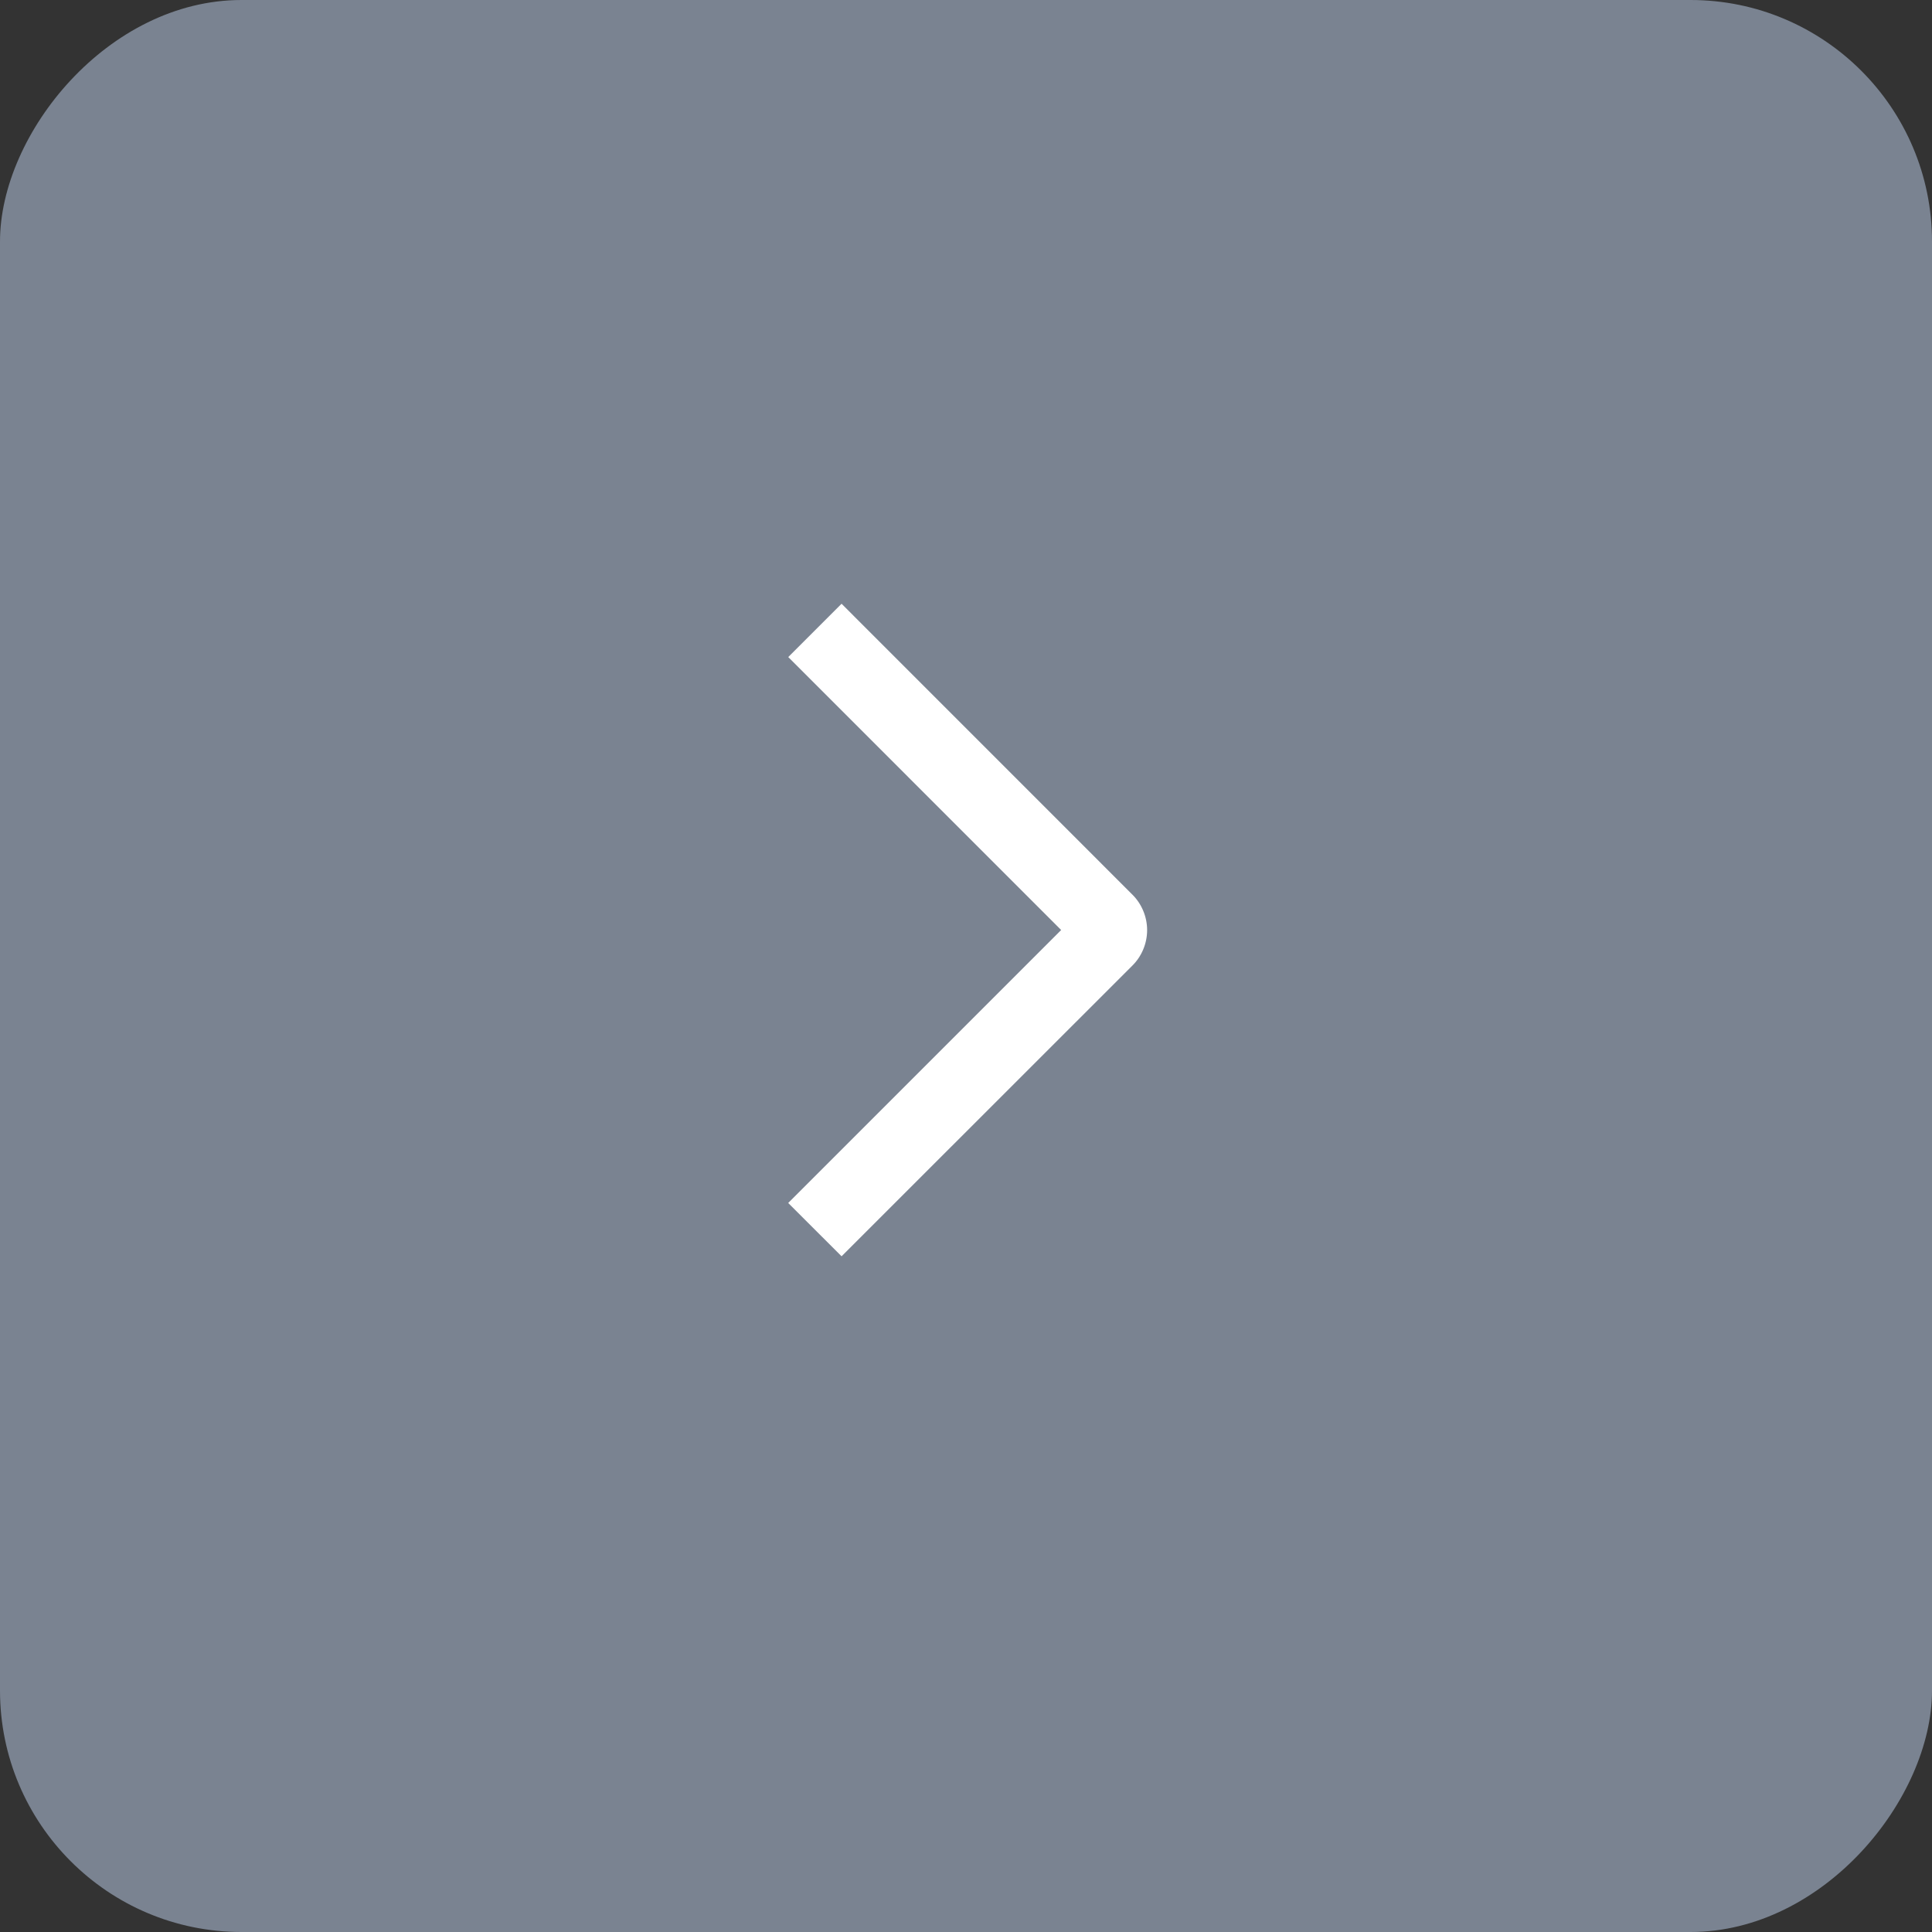 <svg width="32" height="32" viewBox="0 0 32 32" fill="none" xmlns="http://www.w3.org/2000/svg">
<rect x="0" y="0" width="32" height="32" fill="#333333" stroke="none"/>
<rect width="32" height="32" rx="4" transform="matrix(1 0 0 -1 0 32)" fill="#7A8391"/>
<path d="M13.055 19.925L13.939 20.808L18.755 15.994C18.833 15.917 18.894 15.825 18.936 15.724C18.978 15.623 19 15.515 19 15.405C19 15.296 18.978 15.188 18.936 15.087C18.894 14.986 18.833 14.894 18.755 14.817L13.939 10L13.056 10.883L17.576 15.404L13.055 19.925Z" fill="white"/>
</svg>
